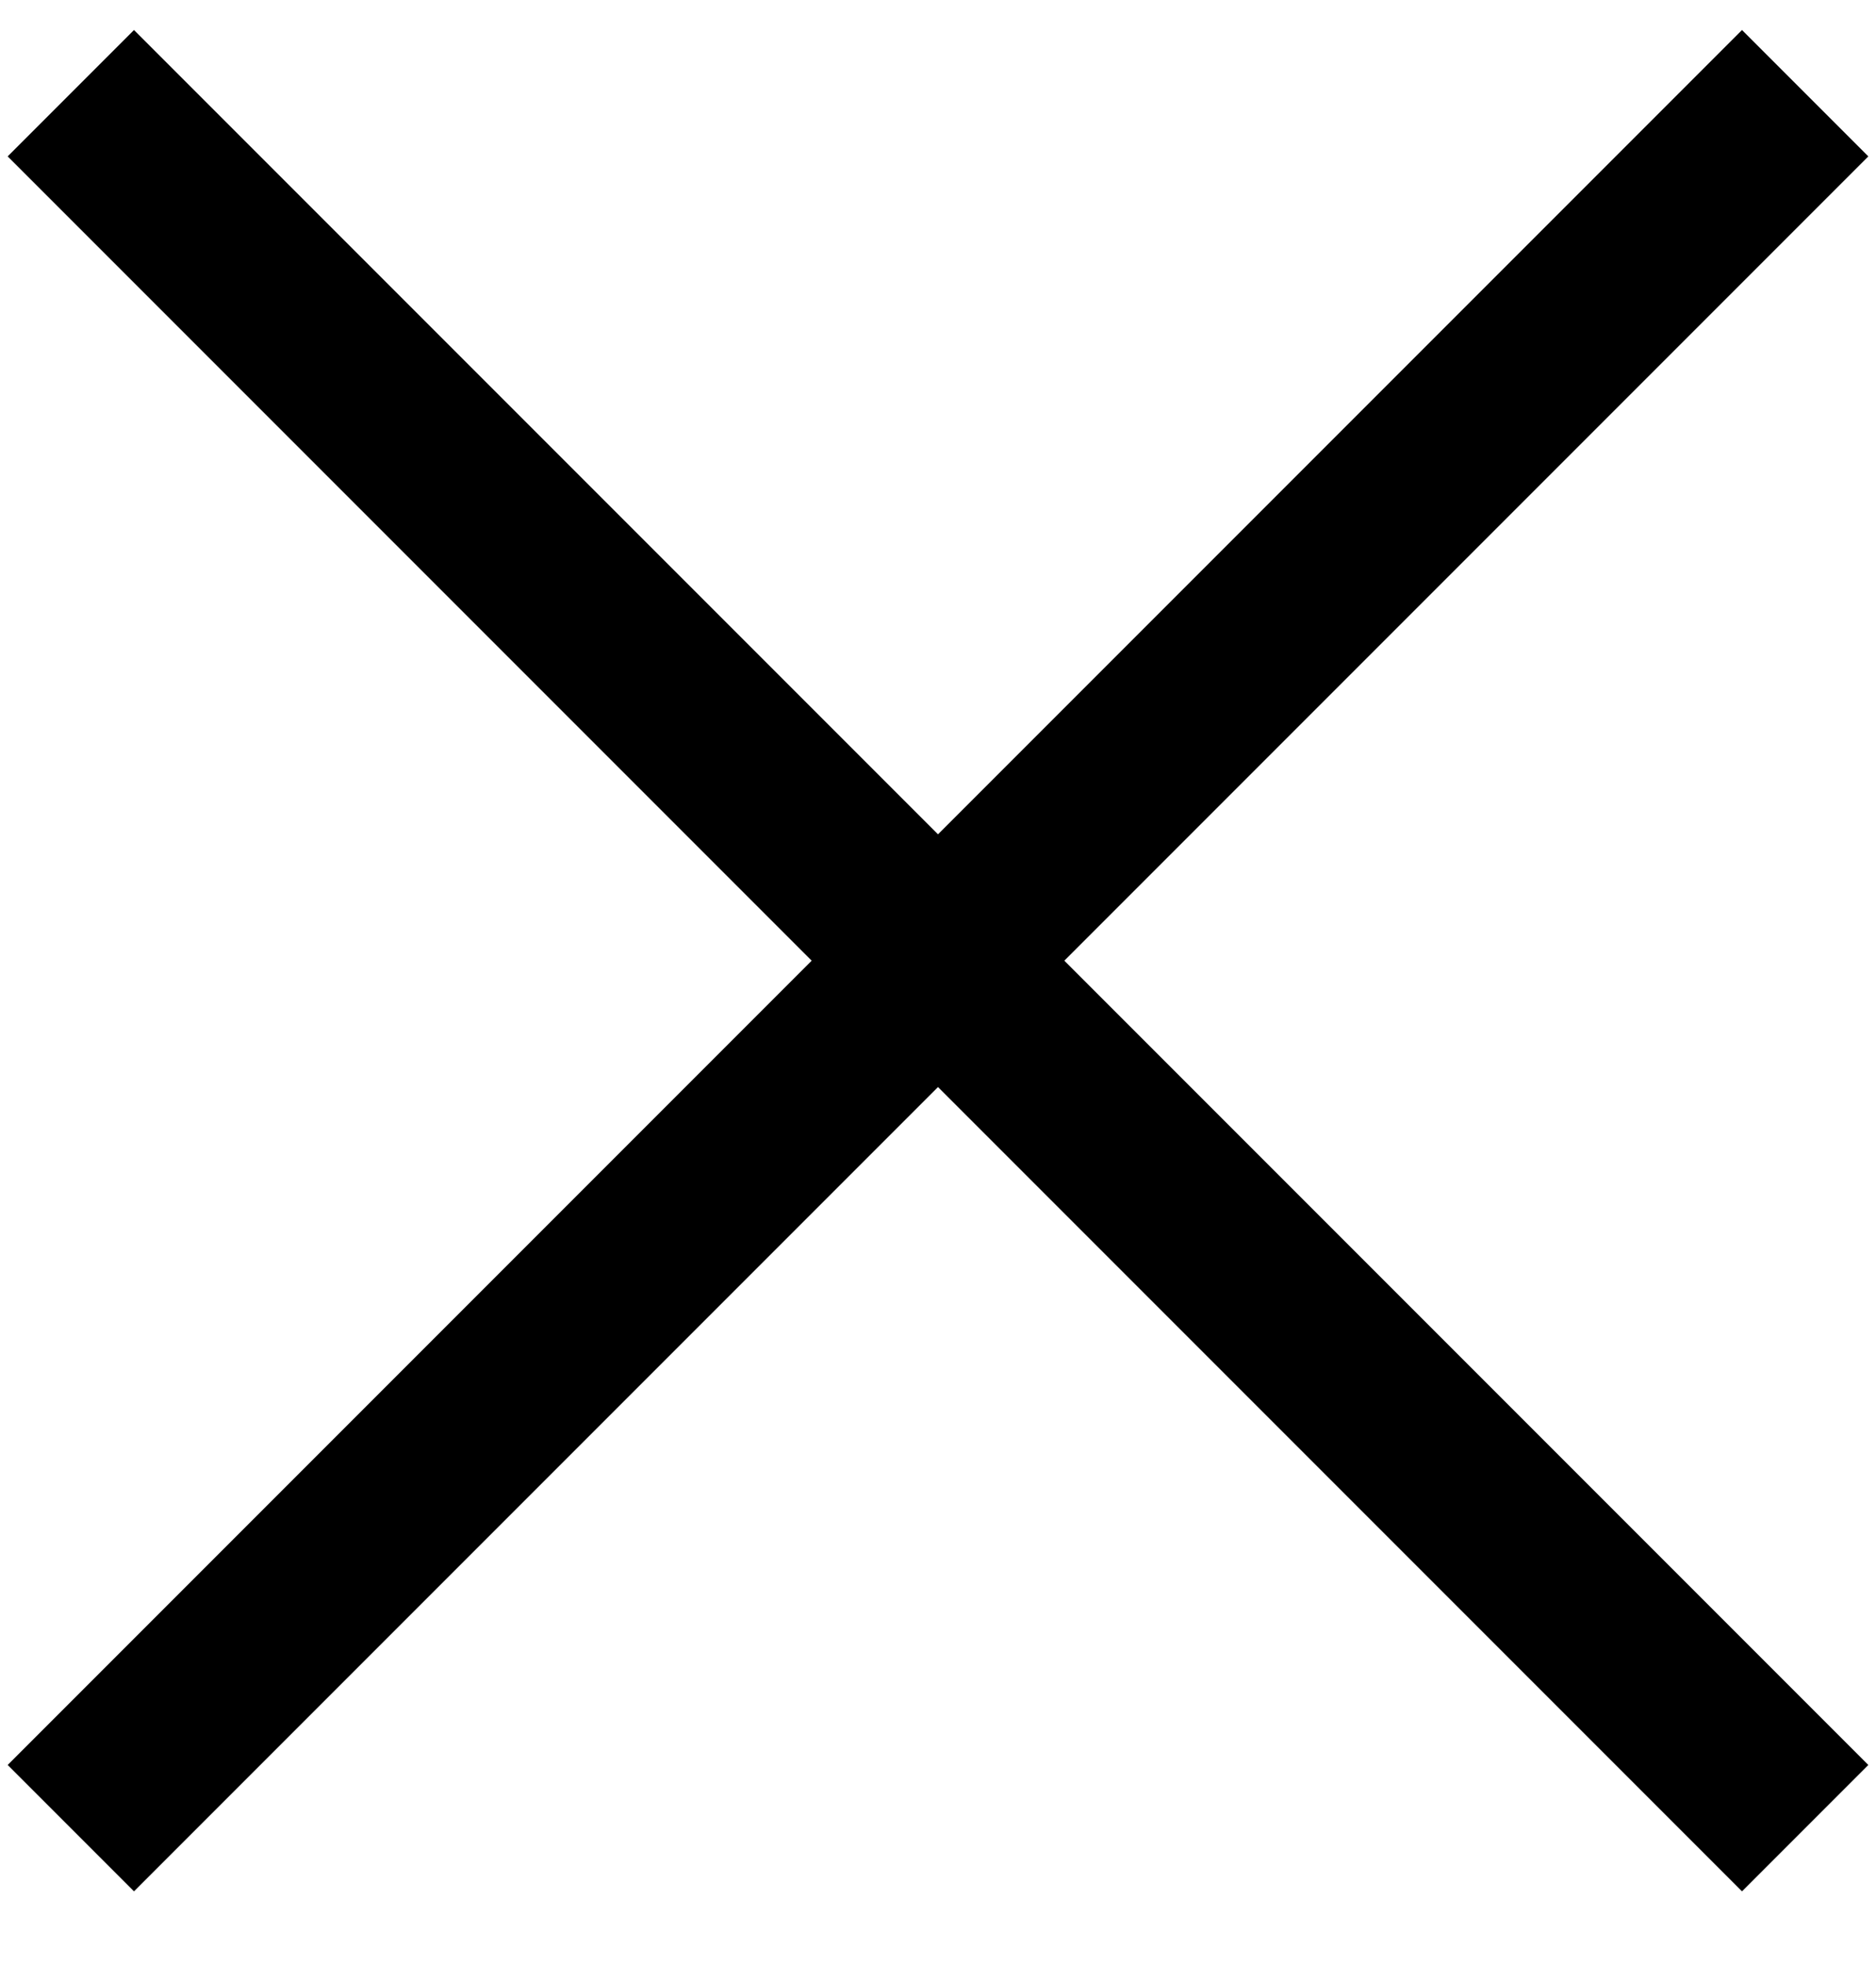 <?xml version="1.0" encoding="UTF-8"?>
<svg width="21px" height="22px" viewBox="0 0 21 22" version="1.1" xmlns="http://www.w3.org/2000/svg" xmlns:xlink="http://www.w3.org/1999/xlink">
    <g id="Page-1" stroke="none" stroke-width="1" fill="none" fill-rule="evenodd" stroke-linecap="square">
        <g id="Tablet-Menu" transform="translate(-44, -21)" stroke="#000000" stroke-width="2">
            <g id="X" transform="translate(45, 22.25)">
                <line x1="0.5" y1="0.5" x2="18.5" y2="18.5" id="Line-2"></line>
                <line x1="0.5" y1="0.5" x2="18.5" y2="18.5" id="Line-2" transform="translate(9.5, 9.5) scale(-1, 1) translate(-9.5, -9.5) "></line>
            </g>
        </g>
    </g>
</svg>